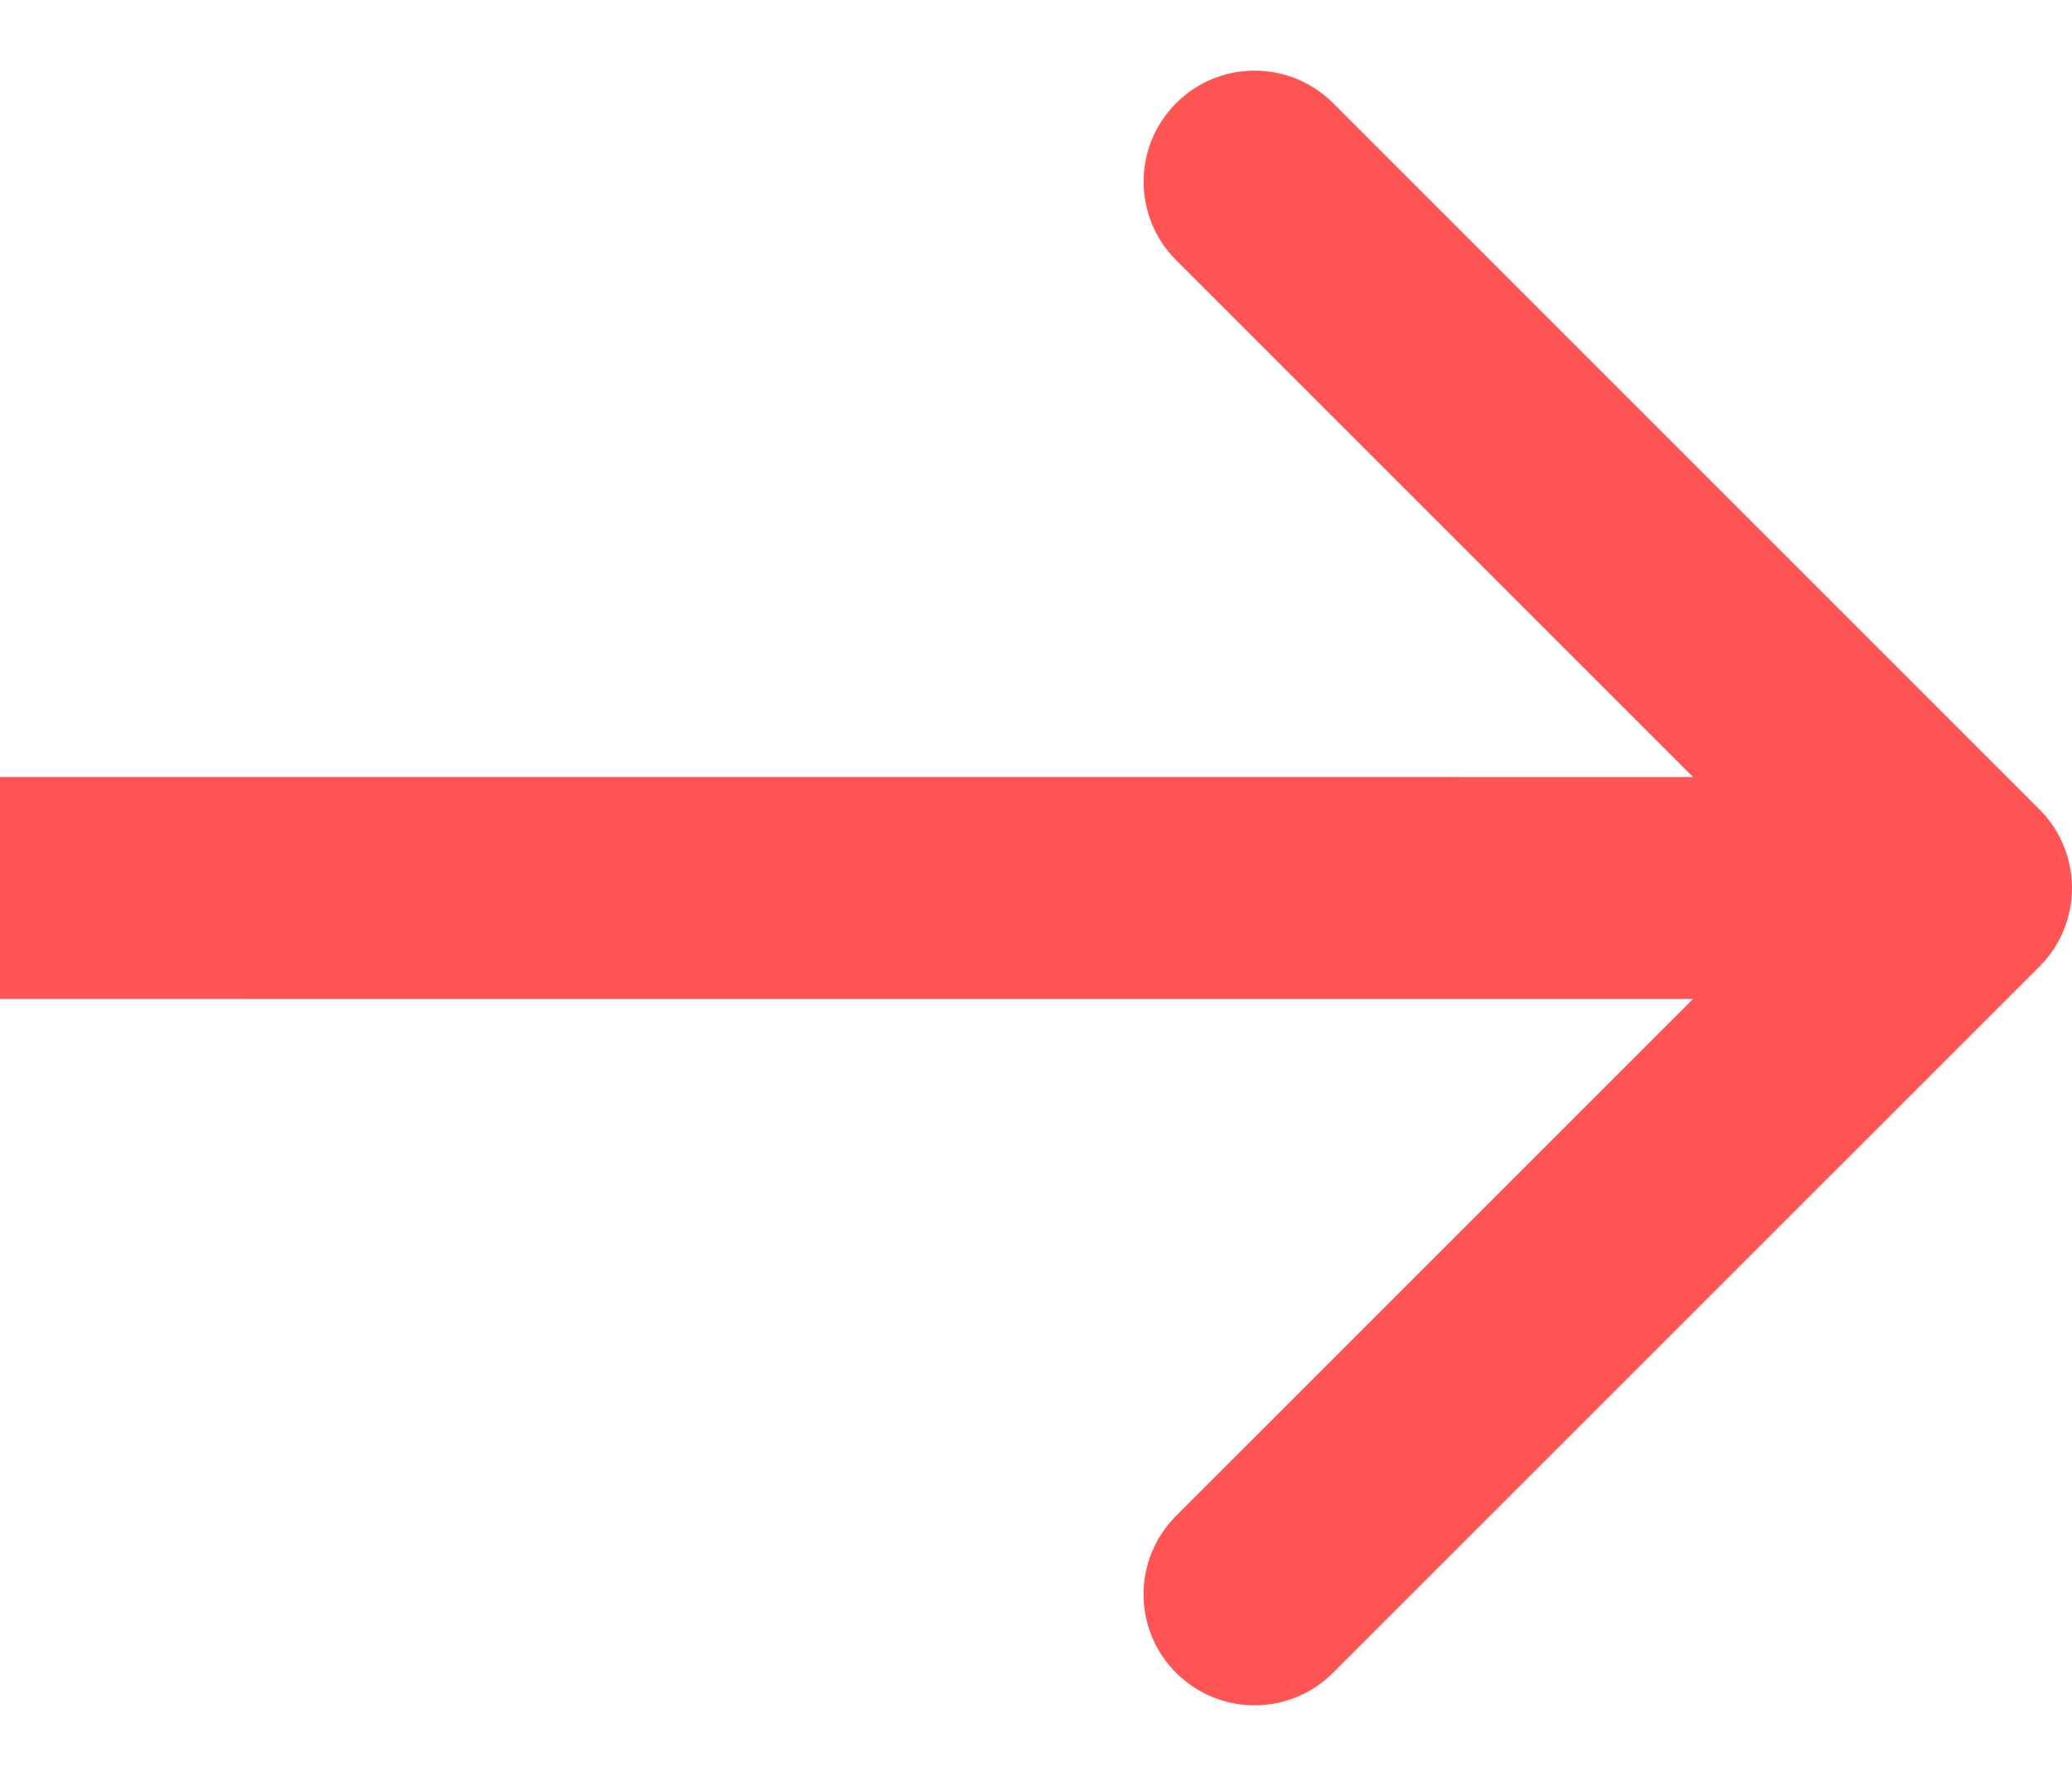 <?xml version="1.0" encoding="UTF-8"?> <svg xmlns="http://www.w3.org/2000/svg" width="28" height="24" viewBox="0 0 28 24" fill="none"> <path d="M27.561 13.062C28.146 12.476 28.146 11.526 27.561 10.94L18.015 1.394C17.429 0.808 16.479 0.808 15.894 1.394C15.308 1.98 15.308 2.929 15.893 3.515L24.379 12.001L15.893 20.486C15.307 21.072 15.307 22.021 15.893 22.607C16.479 23.193 17.428 23.193 18.014 22.607L27.561 13.062ZM-4.48418e-05 13.5L26.5 13.501L26.5 10.501L4.48418e-05 10.5L-4.48418e-05 13.5Z" fill="#FF5454"></path> </svg> 